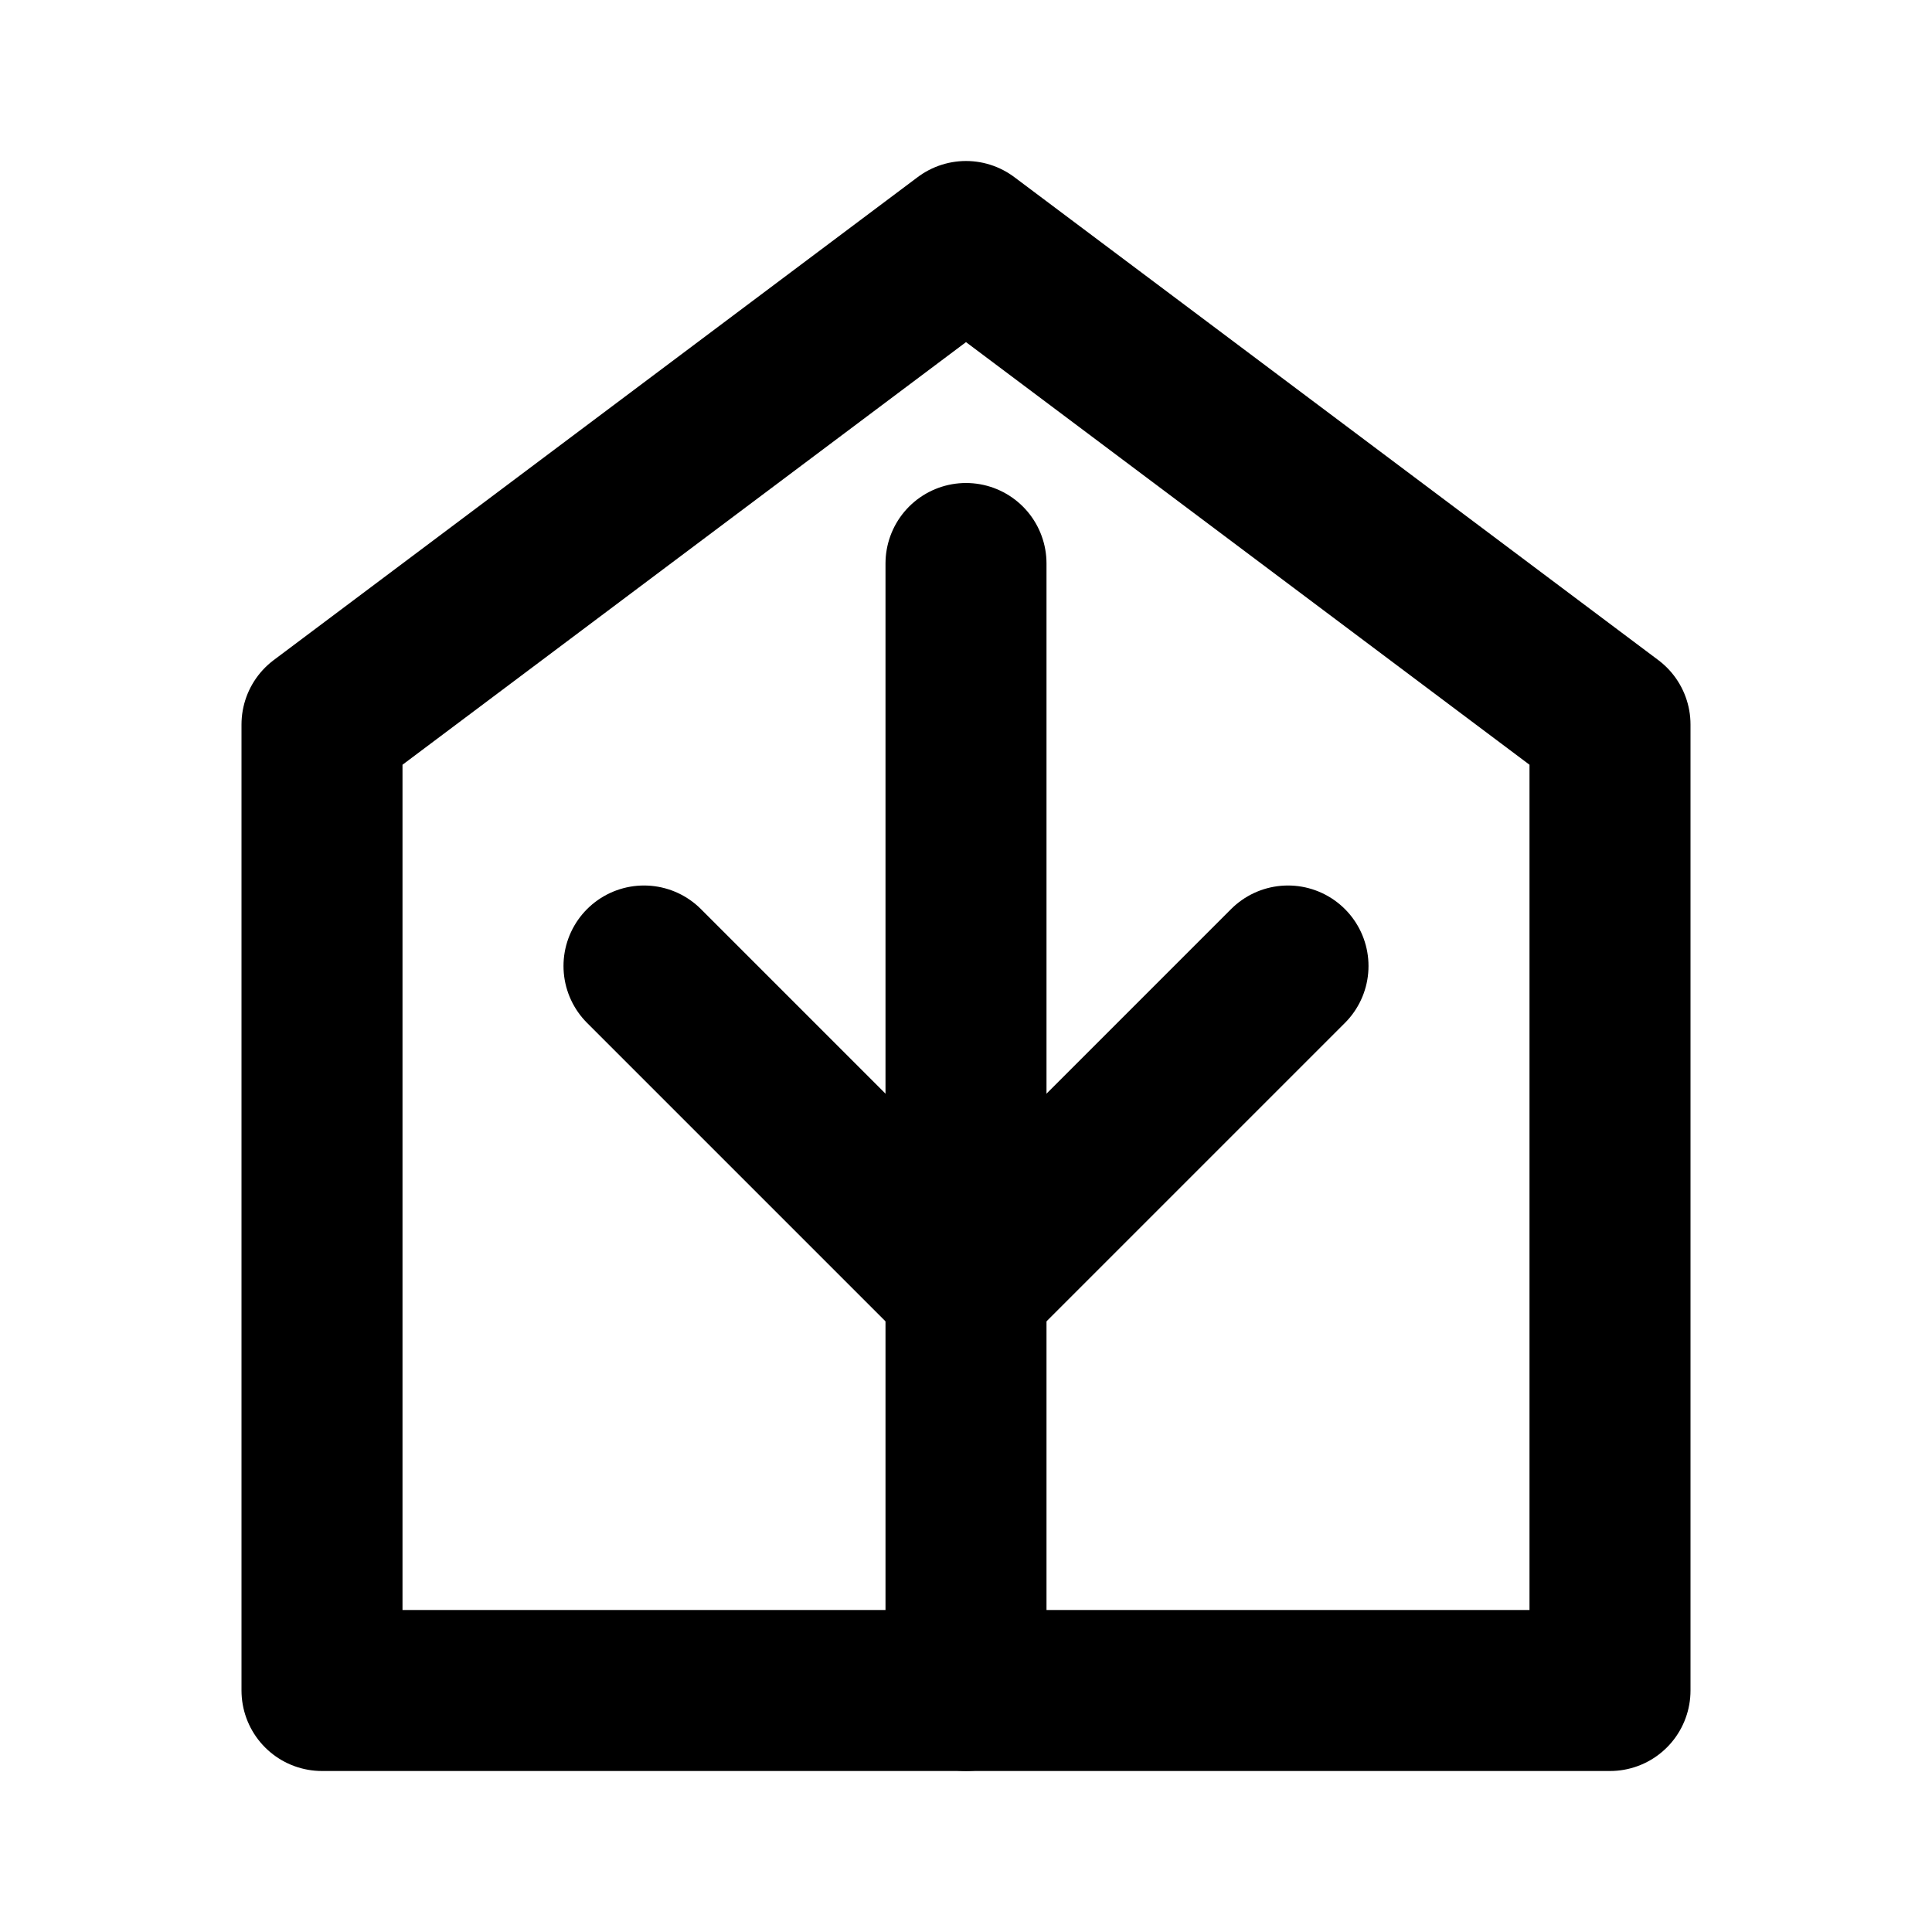 <svg width="24" height="24" viewBox="0 0 24 24" fill="none" xmlns="http://www.w3.org/2000/svg">
    <path d="M12 3L4 9V21H20V9L12 3Z" stroke="currentColor" stroke-width="2" stroke-linecap="round" stroke-linejoin="round"/>
    <path d="M12 7V21" stroke="currentColor" stroke-width="2" stroke-linecap="round"/>
    <path d="M8 12L12 16L16 12" stroke="currentColor" stroke-width="2" stroke-linecap="round" stroke-linejoin="round"/>
</svg>
